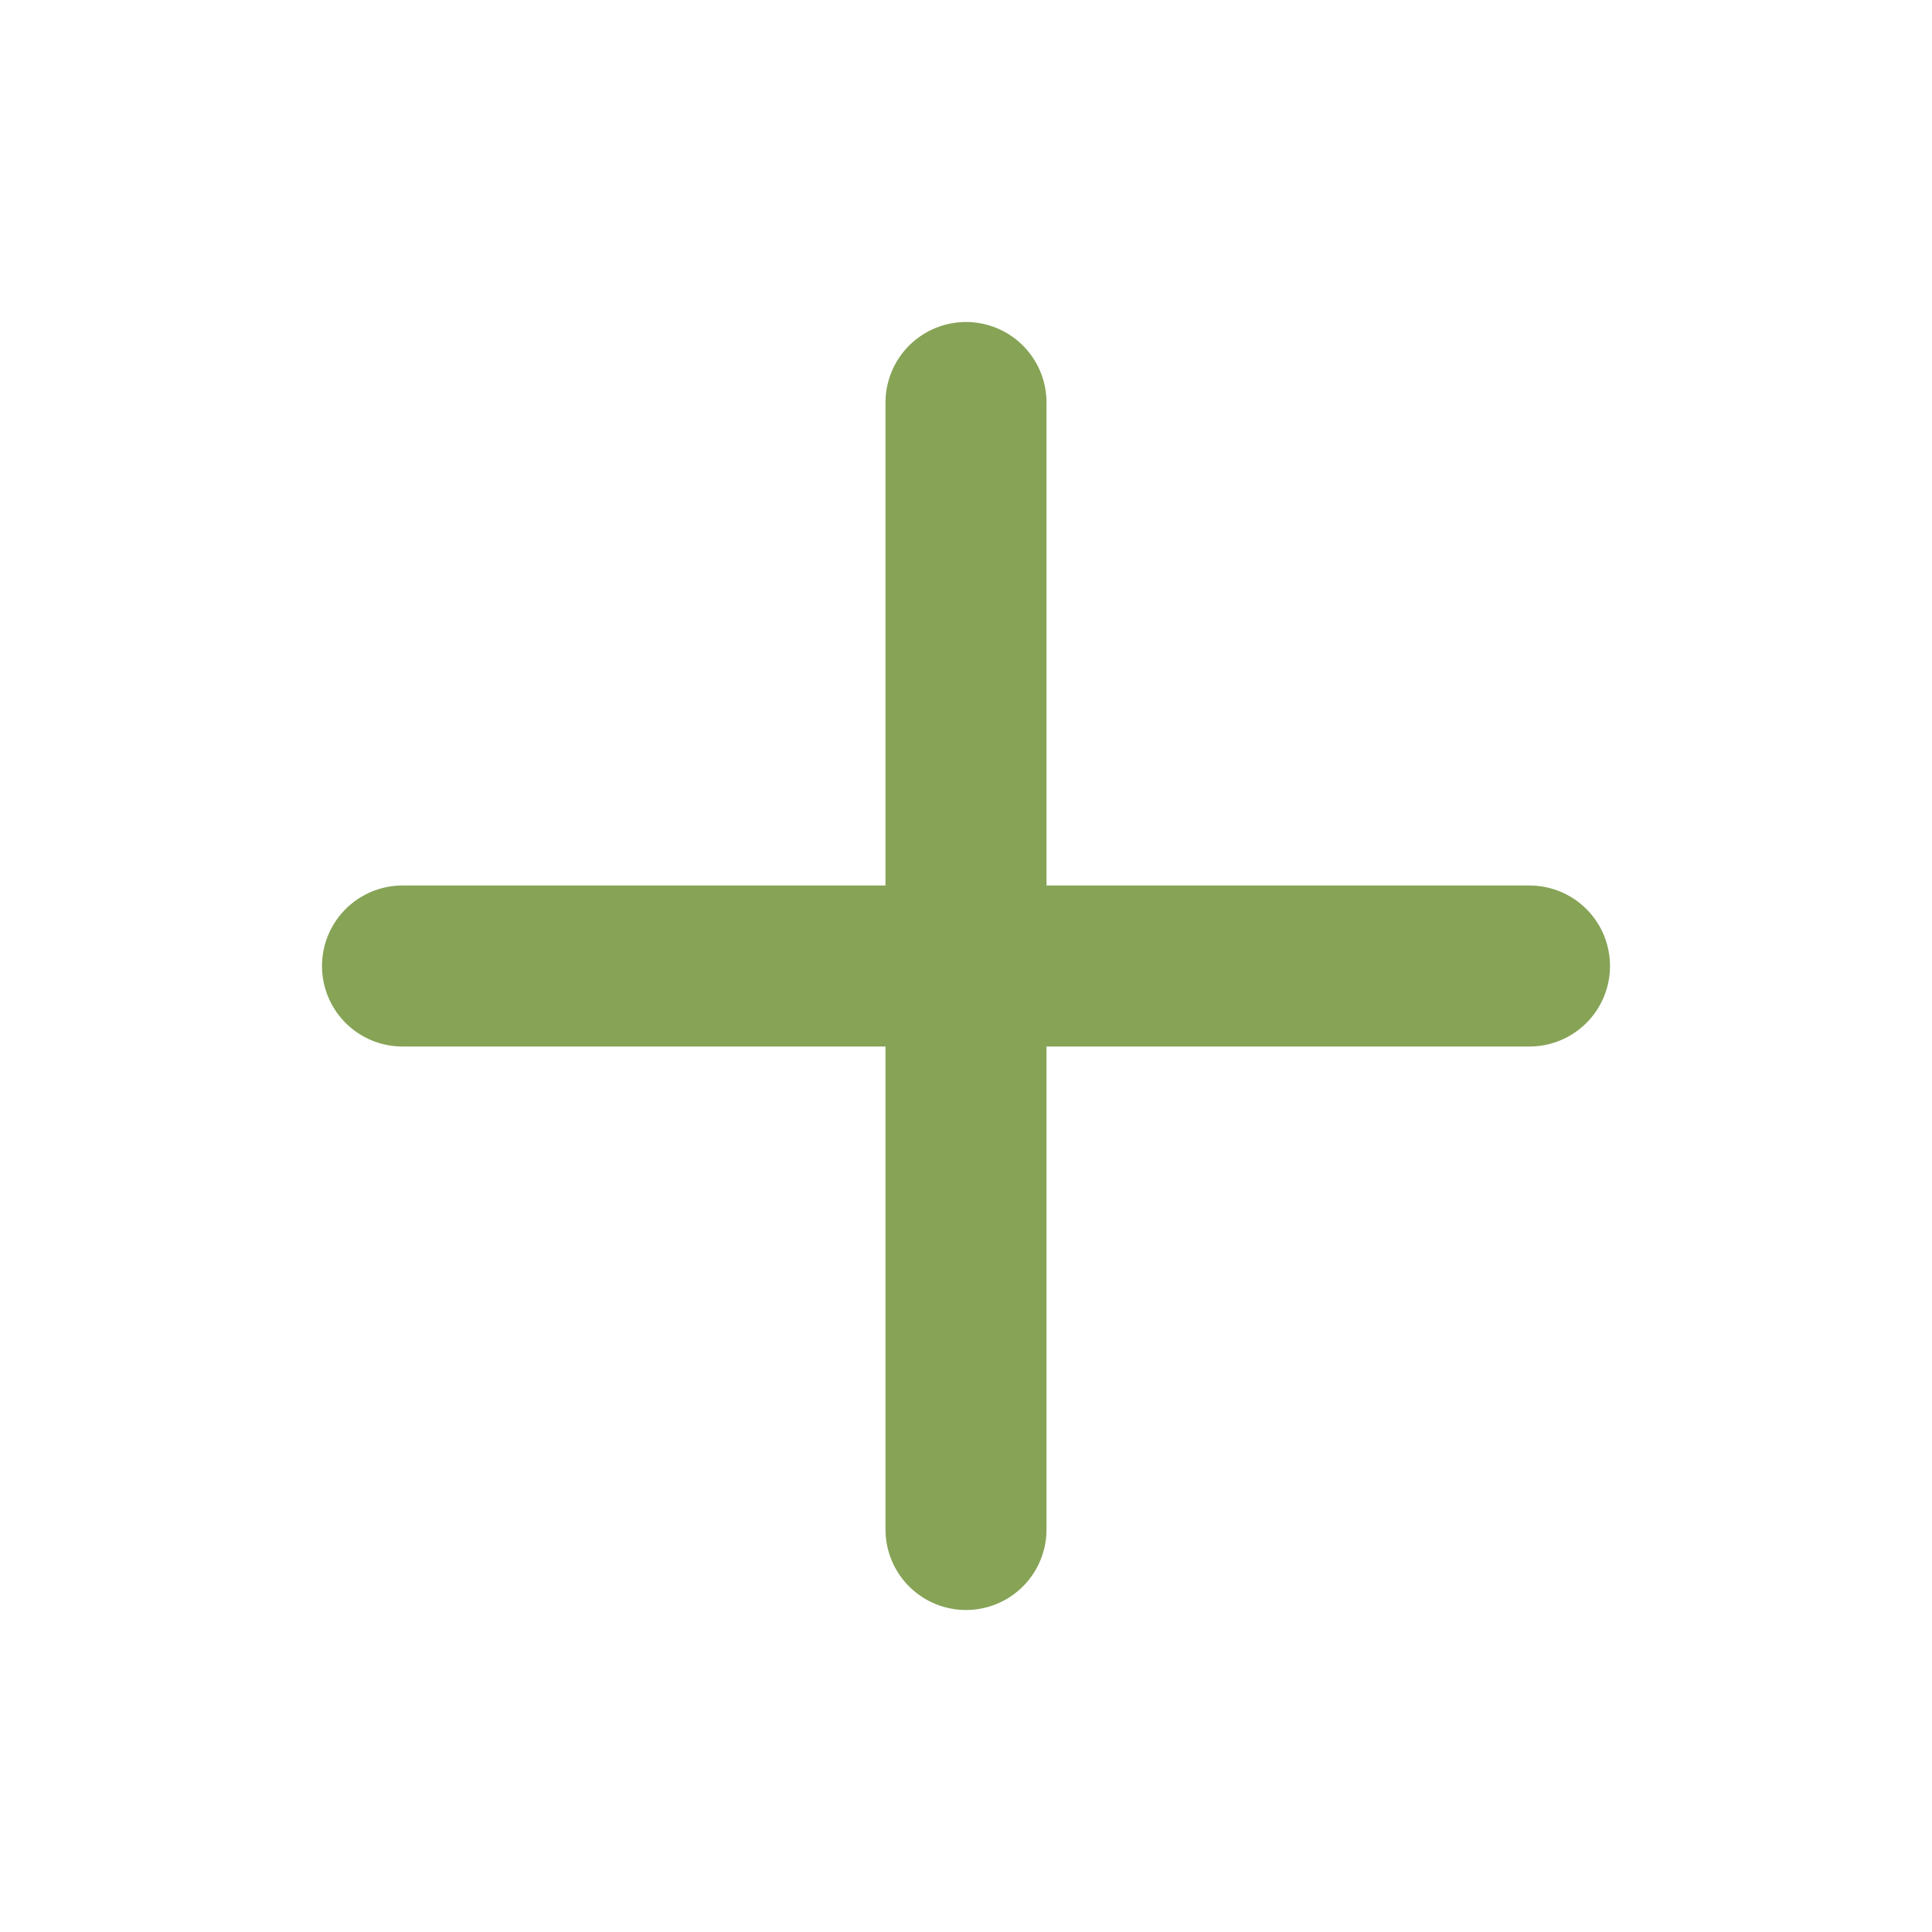 <svg width="24" height="24" viewBox="0 0 24 24" fill="none" xmlns="http://www.w3.org/2000/svg">
<path d="M12 5V19M5 12H19" stroke="#86A356" stroke-width="2" stroke-linecap="round" stroke-linejoin="round"/>
</svg>
